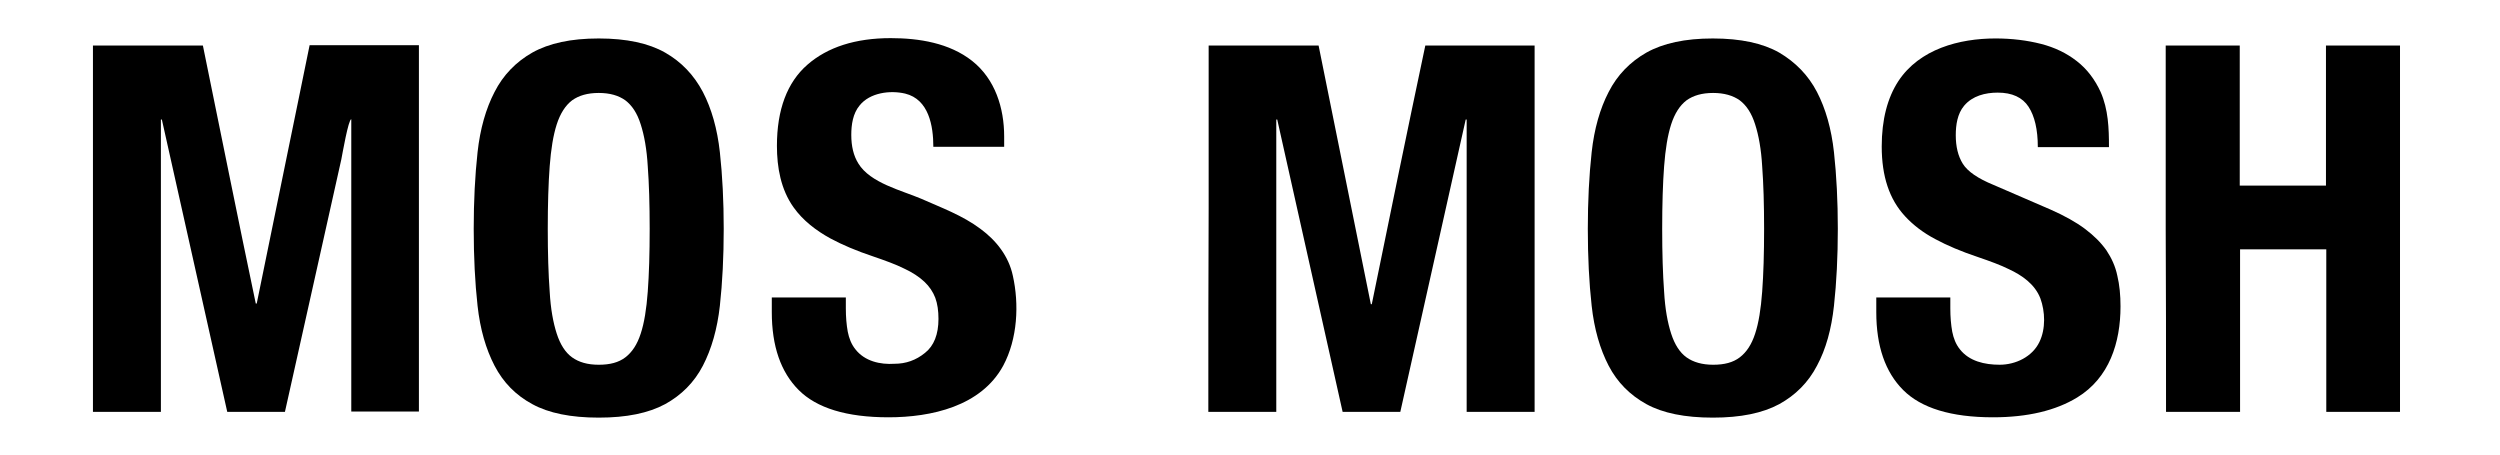 <?xml version="1.0" encoding="utf-8"?>
<!-- Generator: Adobe Illustrator 25.4.1, SVG Export Plug-In . SVG Version: 6.00 Build 0)  -->
<svg version="1.1" id="Layer_1" xmlns="http://www.w3.org/2000/svg" xmlns:xlink="http://www.w3.org/1999/xlink" x="0px" y="0px"
	 viewBox="0 0 780 142" style="enable-background:new 0 0 780 142;" xml:space="preserve">
<g>
	<path d="M377,128.5c5.6,0,11.2,0,16.8,0c1.5,0,2.9,0,4.4,0c0-30.4,0-60.8,0-91.2c0.1,0,0.2,0,0.3,0c6.8,30.4,13.6,60.8,20.4,91.2
		c6,0,12,0,18,0c6.8-30.4,13.6-60.8,20.4-91.2c0.1,0,0.2,0,0.3,0c0,30.4,0,60.8,0,91.2c7.1,0,14.1,0,21.2,0c0-21.2,0-42.4,0-63.6
		c0-16.9,0-33.8,0-50.7c-11.4,0-22.8,0-34.1,0C439,41.1,433.5,68,428,94.9c-0.1,0-0.2,0-0.3,0c-5.4-26.9-10.9-53.8-16.3-80.7
		c-8.4,0-16.8,0-25.2,0c-3,0-6.1,0-9.1,0c0,16.9,0,33.8,0,50.7C377,86.1,377,107.3,377,128.5L377,128.5z"/>
	<path d="M611.5,109c-1.3-1.6-2-3.5-2.4-5.5c-0.4-2.2-0.6-4.6-0.6-7.3c0-1.1,0-2.2,0-3.4c-7.7,0-15.4,0-23.1,0c0,1.5,0,3.1,0,4.6
		c0,10.6,2.8,18.7,8.4,24.3c5.6,5.6,14.9,8.5,28,8.5c10.8,0,19.6-2.1,26.3-6.2c10-6.1,13.5-17.1,13.5-28.4c0-3.5-0.3-6.7-1-9.6
		c-0.6-2.9-1.8-5.5-3.4-7.9c-1.7-2.4-3.9-4.6-6.7-6.7c-2.8-2.1-6.4-4.1-10.7-6c-5.9-2.6-11.9-5.1-17.8-7.7c-4.9-2-8.1-4.2-9.6-6.6
		c-1.5-2.4-2.2-5.4-2.2-8.9c0-3.2,0.5-6.7,2.6-9.2c2.6-3.1,6.6-4.1,10.5-4.1c4.5,0,7.7,1.5,9.6,4.4c1.9,2.9,2.9,7.1,2.9,12.6
		c0.8,0,1.6,0,2.5,0c6.6,0,13.1,0,19.7,0c0-5.9-0.2-11.7-2.6-17.2c-1.8-3.9-4.2-7.1-7.4-9.6s-6.9-4.3-11.2-5.4
		c-4.3-1.1-9.1-1.7-14.2-1.7c-11.3,0-23.7,3.3-30.3,13.3c-3.4,5.2-5.2,12-5.2,20.4c0,4.7,0.6,8.8,1.8,12.4c1.2,3.6,3,6.7,5.5,9.4
		c2.5,2.7,5.6,5.1,9.4,7.1c3.7,2,8.2,3.9,13.3,5.6c3.8,1.3,7.1,2.5,9.7,3.8c4.1,1.9,8.1,4.7,9.8,9.1c1.5,4.1,1.7,9.5-0.3,13.6
		c-2.2,4.6-7.4,7.1-12.4,7.1C619.2,113.8,614.4,112.7,611.5,109L611.5,109z"/>
	<path d="M675.8,128.5c7.7,0,15.4,0,23.1,0c0-16.9,0-33.8,0-50.7c9,0,18,0,26.9,0c0,16.9,0,33.8,0,50.7c3.8,0,7.6,0,11.3,0
		c3.9,0,7.8,0,11.7,0c0-19,0-38.1,0-57.1c0-19.1,0-38.1,0-57.2c-3.6,0-7.2,0-10.8,0c-4.1,0-8.2,0-12.3,0c0,14.6,0,29.1,0,43.7
		c-9,0-18,0-26.9,0c0-14.6,0-29.1,0-43.7c-7.7,0-15.4,0-23.1,0c0,19.1,0,38.1,0,57.2C675.8,90.5,675.8,109.5,675.8,128.5
		L675.8,128.5z"/>
	<path d="M572.2,95.4c0.8-7.3,1.2-15.3,1.2-24c0-8.6-0.4-16.6-1.2-23.9c-0.8-7.3-2.6-13.6-5.3-18.8c-2.7-5.2-6.7-9.3-11.8-12.3
		c-5.1-2.9-12-4.4-20.7-4.4c-8.7,0-15.5,1.5-20.7,4.4c-5.1,2.9-9.1,7-11.8,12.3c-2.7,5.2-4.5,11.5-5.3,18.8
		c-0.8,7.3-1.2,15.3-1.2,23.9c0,8.8,0.4,16.8,1.2,24c0.8,7.3,2.6,13.5,5.3,18.7c2.7,5.2,6.7,9.2,11.8,12c5.1,2.8,12,4.2,20.7,4.2
		c8.7,0,15.5-1.4,20.7-4.2c5.1-2.8,9.1-6.8,11.8-12C569.7,108.9,571.4,102.7,572.2,95.4L572.2,95.4z M549.8,91
		c-0.4,5.4-1.1,9.8-2.2,13.1c-1.1,3.4-2.7,5.8-4.8,7.4c-2.1,1.6-4.8,2.3-8.3,2.3c-3.4,0-6.2-0.8-8.3-2.3c-2.1-1.5-3.7-4-4.8-7.4
		c-1.1-3.4-1.9-7.7-2.2-13.1c-0.4-5.4-0.6-11.9-0.6-19.6c0-7.7,0.2-14.2,0.6-19.5c0.4-5.3,1.1-9.7,2.2-13.1c1.1-3.4,2.7-5.9,4.8-7.5
		c2.1-1.5,4.8-2.3,8.3-2.3c3.4,0,6.2,0.8,8.3,2.3c2.1,1.6,3.7,4,4.8,7.5c1.1,3.4,1.9,7.8,2.2,13.1c0.4,5.3,0.6,11.9,0.6,19.5
		C550.4,79.1,550.2,85.6,549.8,91L549.8,91z"/>
	<path d="M29,128.5c2,0,3.9,0,5.9,0c5.1,0,10.2,0,15.3,0c0-30.4,0-60.8,0-91.2c0.1,0,0.2,0,0.3,0c6.8,30.4,13.6,60.8,20.4,91.2
		c6,0,12,0,18,0c5.9-26.3,11.7-52.5,17.6-78.8c0.3-1.5,2.2-12.5,3.1-12.5c0,30.4,0,60.8,0,91.2c4,0,8,0,12,0c3,0,6.1,0,9.1,0
		c0-2.7,0-5.4,0-8.1c0-16.3,0-32.7,0-49c0-12.6,0-25.2,0-37.9c0-6.4,0-12.9,0-19.3c-1.6,0-3.3,0-4.9,0c-9.7,0-19.5,0-29.2,0
		c-2.3,11.1-4.5,22.2-6.8,33.2c-3.2,15.8-6.5,31.6-9.7,47.4c-0.1,0-0.2,0-0.3,0C74.2,68,68.8,41.1,63.3,14.2c-10.4,0-20.7,0-31.1,0
		c-1.1,0-2.1,0-3.2,0c0,6.4,0,44.5,0,57.1c0,16.3,0,32.7,0,49C29,123.1,29,125.8,29,128.5L29,128.5z"/>
	<path d="M266.9,109c-1.3-1.6-2-3.5-2.4-5.5c-0.4-2.2-0.6-4.6-0.6-7.3c0-1.1,0-2.2,0-3.4c-7.7,0-15.4,0-23.1,0c0,1.5,0,3.1,0,4.6
		c0,10.6,2.8,18.7,8.4,24.3c5.6,5.6,14.9,8.5,28,8.5c13.3,0,28.9-3.4,35.8-16.1c4.5-8.4,5-19.2,3-28.1c-1.3-6.1-5.2-11-10.1-14.6
		c-5.6-4.2-12.2-6.6-18.5-9.4c-6.1-2.6-15.9-4.9-19.6-11c-1.5-2.4-2.2-5.4-2.2-8.9c0-3.2,0.5-6.7,2.6-9.2c3.2-4,9.5-4.8,14.2-3.7
		c7.4,1.8,8.8,10.1,8.8,16.6c7.4,0,14.7,0,22.1,0c0-1.1,0-2.1,0-3.2c0-8.9-2.8-17.9-10-23.6c-7.1-5.6-16.6-7.1-25.4-7.1
		c-11,0-19.7,2.8-26,8.3c-6.3,5.5-9.5,14-9.5,25.3c0,6.7,1.2,13.6,5.2,19.2c2.9,4.1,7.1,7.3,11.5,9.7c3.7,2,8.2,3.9,13.3,5.6
		c3.8,1.3,7.1,2.5,9.7,3.8c2.6,1.2,4.7,2.6,6.3,4.1c1.6,1.5,2.7,3.2,3.4,5c0.7,1.9,1,4.1,1,6.6c0,4.8-1.4,8.4-4.2,10.6
		c-2.8,2.3-6,3.4-9.5,3.4C274.6,113.8,269.8,112.7,266.9,109L266.9,109z"/>
	<polygon points="405.6,66.5 405.4,66.3 405.4,66.4 405.6,66.5 	"/>
	<path d="M207.5,16.4c-5.1-2.9-12-4.4-20.7-4.4c-8.7,0-15.5,1.5-20.7,4.4c-5.1,2.9-9.1,7-11.8,12.3c-2.7,5.2-4.5,11.5-5.3,18.8
		c-0.8,7.3-1.2,15.3-1.2,23.9c0,8.8,0.4,16.8,1.2,24c0.8,7.3,2.6,13.5,5.3,18.7c2.7,5.2,6.6,9.2,11.8,12c5.1,2.8,12,4.2,20.7,4.2
		c8.7,0,15.5-1.4,20.7-4.2c5.1-2.8,9.1-6.8,11.8-12c2.7-5.2,4.5-11.5,5.3-18.7c0.8-7.3,1.2-15.3,1.2-24c0-8.6-0.4-16.6-1.2-23.9
		c-0.8-7.3-2.6-13.6-5.3-18.8C216.5,23.4,212.6,19.3,207.5,16.4L207.5,16.4z M202.1,91c-0.4,5.4-1.1,9.8-2.2,13.1
		c-1.1,3.4-2.7,5.8-4.8,7.4c-2.1,1.6-4.8,2.3-8.3,2.3s-6.2-0.8-8.3-2.3c-2.1-1.5-3.7-4-4.8-7.4c-1.1-3.4-1.9-7.7-2.2-13.1
		c-0.4-5.4-0.6-11.9-0.6-19.6c0-7.7,0.2-14.2,0.6-19.5c0.4-5.3,1.1-9.7,2.2-13.1c1.1-3.4,2.7-5.9,4.8-7.5c2.1-1.5,4.8-2.3,8.3-2.3
		s6.2,0.8,8.3,2.3c2.1,1.6,3.7,4,4.8,7.5c1.1,3.4,1.9,7.8,2.2,13.1c0.4,5.3,0.6,11.9,0.6,19.5C202.7,79.1,202.5,85.6,202.1,91
		L202.1,91z"/>
</g>
</svg>

